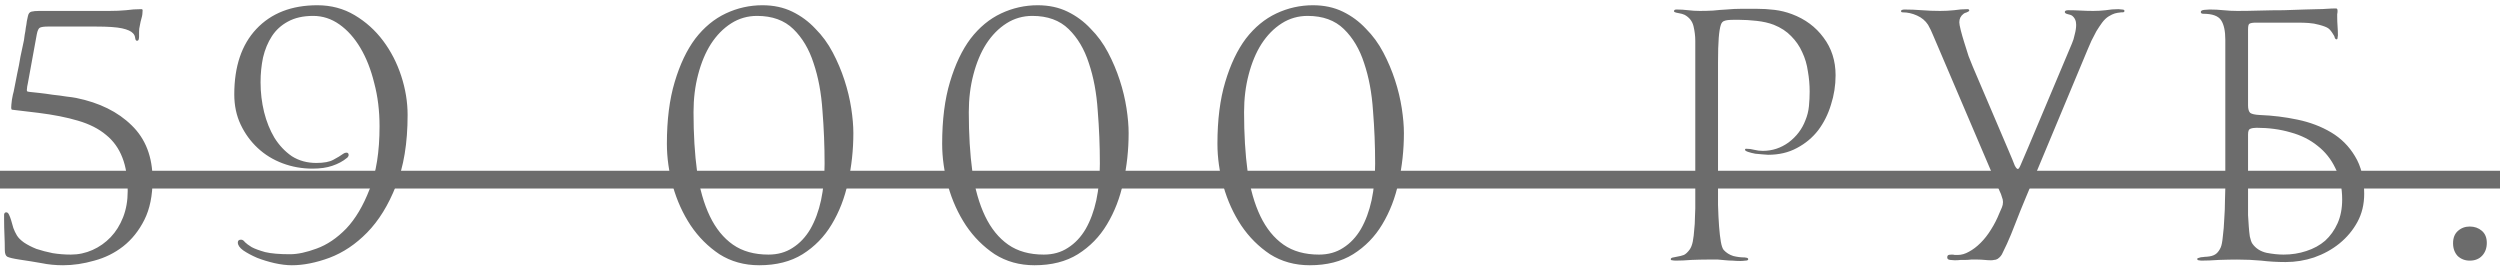 <?xml version="1.0" encoding="UTF-8"?> <svg xmlns="http://www.w3.org/2000/svg" width="183" height="20" viewBox="0 0 183 20" fill="none"> <path d="M11.168 13.15C11.168 14.311 10.969 15.291 10.57 16.088C10.171 16.885 9.651 17.535 9.01 18.038C8.386 18.523 7.684 18.87 6.904 19.078C6.124 19.303 5.361 19.416 4.616 19.416C4.061 19.416 3.533 19.364 3.03 19.26C2.545 19.173 2.007 19.087 1.418 19C0.967 18.931 0.673 18.861 0.534 18.792C0.413 18.723 0.352 18.558 0.352 18.298C0.352 17.934 0.343 17.57 0.326 17.206C0.309 16.825 0.3 16.443 0.3 16.062C0.3 15.923 0.3 15.802 0.3 15.698C0.317 15.594 0.369 15.542 0.456 15.542C0.543 15.542 0.612 15.603 0.664 15.724C0.716 15.828 0.768 15.967 0.82 16.14C0.872 16.296 0.924 16.478 0.976 16.686C1.045 16.877 1.132 17.059 1.236 17.232C1.34 17.405 1.513 17.579 1.756 17.752C2.016 17.925 2.319 18.081 2.666 18.22C3.03 18.341 3.429 18.445 3.862 18.532C4.295 18.601 4.737 18.636 5.188 18.636C5.743 18.636 6.271 18.523 6.774 18.298C7.277 18.073 7.719 17.761 8.1 17.362C8.481 16.963 8.785 16.478 9.01 15.906C9.235 15.334 9.348 14.693 9.348 13.982C9.348 13.011 9.218 12.197 8.958 11.538C8.698 10.862 8.299 10.307 7.762 9.874C7.225 9.423 6.54 9.077 5.708 8.834C4.893 8.591 3.931 8.401 2.822 8.262L1.08 8.054C0.993 8.037 0.924 8.028 0.872 8.028C0.837 8.011 0.82 7.959 0.82 7.872C0.82 7.768 0.837 7.577 0.872 7.3C0.924 7.005 0.967 6.806 1.002 6.702C1.089 6.269 1.175 5.827 1.262 5.376C1.349 4.995 1.427 4.587 1.496 4.154C1.583 3.721 1.669 3.313 1.756 2.932C1.773 2.828 1.791 2.698 1.808 2.542C1.843 2.386 1.869 2.221 1.886 2.048C1.921 1.875 1.947 1.71 1.964 1.554C1.999 1.398 2.025 1.277 2.042 1.19C2.077 0.999 2.163 0.887 2.302 0.852C2.441 0.817 2.631 0.8 2.874 0.8H7.996C8.447 0.8 8.854 0.783 9.218 0.748C9.599 0.696 9.972 0.67 10.336 0.67C10.405 0.67 10.44 0.696 10.44 0.748C10.44 0.956 10.414 1.147 10.362 1.32C10.31 1.493 10.267 1.684 10.232 1.892C10.197 2.031 10.18 2.169 10.18 2.308C10.18 2.429 10.18 2.559 10.18 2.698C10.18 2.75 10.171 2.811 10.154 2.88C10.137 2.949 10.093 2.984 10.024 2.984C9.955 2.984 9.911 2.915 9.894 2.776C9.877 2.637 9.825 2.525 9.738 2.438C9.599 2.282 9.331 2.161 8.932 2.074C8.533 1.987 7.901 1.944 7.034 1.944H3.498C3.238 1.944 3.047 1.97 2.926 2.022C2.822 2.074 2.744 2.239 2.692 2.516L2.042 6.078C2.042 6.095 2.025 6.182 1.99 6.338C1.973 6.494 1.964 6.581 1.964 6.598C1.964 6.65 1.981 6.685 2.016 6.702C2.051 6.702 2.103 6.711 2.172 6.728C2.345 6.745 2.588 6.771 2.9 6.806C3.212 6.841 3.533 6.884 3.862 6.936C4.209 6.971 4.538 7.014 4.85 7.066C5.162 7.101 5.405 7.135 5.578 7.17C7.277 7.517 8.629 8.184 9.634 9.172C10.657 10.16 11.168 11.486 11.168 13.15ZM29.837 8.418C29.837 10.481 29.551 12.214 28.979 13.618C28.425 15.022 27.723 16.157 26.873 17.024C26.041 17.873 25.123 18.489 24.117 18.87C23.129 19.234 22.211 19.416 21.361 19.416C20.98 19.416 20.555 19.364 20.087 19.26C19.637 19.156 19.212 19.026 18.813 18.87C18.415 18.697 18.077 18.515 17.799 18.324C17.539 18.133 17.409 17.943 17.409 17.752C17.409 17.613 17.487 17.544 17.643 17.544C17.747 17.544 17.843 17.605 17.929 17.726C18.033 17.83 18.198 17.951 18.423 18.09C18.649 18.211 18.978 18.333 19.411 18.454C19.845 18.558 20.451 18.61 21.231 18.61C21.786 18.61 22.436 18.471 23.181 18.194C23.944 17.917 24.663 17.431 25.339 16.738C26.015 16.027 26.587 15.065 27.055 13.852C27.541 12.639 27.783 11.105 27.783 9.25C27.783 8.106 27.653 7.049 27.393 6.078C27.151 5.09 26.813 4.232 26.379 3.504C25.946 2.776 25.435 2.204 24.845 1.788C24.256 1.372 23.615 1.164 22.921 1.164C22.193 1.164 21.578 1.303 21.075 1.58C20.59 1.84 20.2 2.195 19.905 2.646C19.611 3.097 19.394 3.617 19.255 4.206C19.134 4.778 19.073 5.385 19.073 6.026C19.073 6.771 19.16 7.499 19.333 8.21C19.507 8.903 19.758 9.527 20.087 10.082C20.434 10.637 20.859 11.087 21.361 11.434C21.881 11.763 22.479 11.928 23.155 11.928C23.71 11.928 24.126 11.85 24.403 11.694C24.698 11.538 24.941 11.391 25.131 11.252C25.201 11.2 25.279 11.174 25.365 11.174C25.469 11.174 25.521 11.235 25.521 11.356C25.521 11.408 25.495 11.46 25.443 11.512C25.426 11.547 25.409 11.564 25.391 11.564C25.097 11.807 24.741 11.997 24.325 12.136C23.927 12.275 23.441 12.344 22.869 12.344C22.107 12.344 21.379 12.214 20.685 11.954C19.992 11.694 19.385 11.321 18.865 10.836C18.345 10.351 17.929 9.779 17.617 9.12C17.305 8.461 17.149 7.725 17.149 6.91C17.149 4.865 17.687 3.27 18.761 2.126C19.853 0.965 21.344 0.384 23.233 0.384C24.239 0.384 25.149 0.627 25.963 1.112C26.778 1.597 27.471 2.221 28.043 2.984C28.615 3.747 29.057 4.605 29.369 5.558C29.681 6.511 29.837 7.465 29.837 8.418ZM62.466 9.744C62.466 10.975 62.336 12.171 62.076 13.332C61.834 14.476 61.435 15.507 60.88 16.426C60.343 17.327 59.632 18.055 58.748 18.61C57.882 19.147 56.824 19.416 55.576 19.416C54.484 19.416 53.514 19.147 52.664 18.61C51.832 18.055 51.13 17.353 50.558 16.504C49.986 15.637 49.553 14.684 49.258 13.644C48.964 12.587 48.816 11.547 48.816 10.524C48.816 8.773 49.007 7.265 49.388 6C49.77 4.717 50.272 3.66 50.896 2.828C51.538 1.996 52.283 1.381 53.132 0.982C53.982 0.583 54.874 0.384 55.81 0.384C56.625 0.384 57.353 0.54 57.994 0.852C58.636 1.164 59.199 1.58 59.684 2.1C60.187 2.603 60.612 3.183 60.958 3.842C61.305 4.501 61.591 5.177 61.816 5.87C62.042 6.563 62.206 7.248 62.31 7.924C62.414 8.6 62.466 9.207 62.466 9.744ZM60.36 11.98C60.36 10.68 60.308 9.389 60.204 8.106C60.118 6.806 59.901 5.645 59.554 4.622C59.225 3.599 58.731 2.767 58.072 2.126C57.414 1.485 56.53 1.164 55.42 1.164C54.727 1.164 54.094 1.346 53.522 1.71C52.95 2.074 52.456 2.577 52.04 3.218C51.642 3.842 51.33 4.587 51.104 5.454C50.879 6.303 50.766 7.222 50.766 8.21C50.766 9.822 50.853 11.269 51.026 12.552C51.217 13.835 51.529 14.927 51.962 15.828C52.396 16.729 52.959 17.423 53.652 17.908C54.346 18.393 55.212 18.636 56.252 18.636C56.928 18.636 57.518 18.471 58.02 18.142C58.54 17.813 58.974 17.353 59.32 16.764C59.667 16.157 59.927 15.455 60.1 14.658C60.274 13.843 60.36 12.951 60.36 11.98ZM82.616 9.744C82.616 10.975 82.486 12.171 82.226 13.332C81.984 14.476 81.585 15.507 81.03 16.426C80.493 17.327 79.782 18.055 78.898 18.61C78.032 19.147 76.974 19.416 75.726 19.416C74.634 19.416 73.664 19.147 72.814 18.61C71.982 18.055 71.28 17.353 70.708 16.504C70.136 15.637 69.703 14.684 69.408 13.644C69.114 12.587 68.966 11.547 68.966 10.524C68.966 8.773 69.157 7.265 69.538 6C69.92 4.717 70.422 3.66 71.046 2.828C71.688 1.996 72.433 1.381 73.282 0.982C74.132 0.583 75.024 0.384 75.96 0.384C76.775 0.384 77.503 0.54 78.144 0.852C78.786 1.164 79.349 1.58 79.834 2.1C80.337 2.603 80.762 3.183 81.108 3.842C81.455 4.501 81.741 5.177 81.966 5.87C82.192 6.563 82.356 7.248 82.46 7.924C82.564 8.6 82.616 9.207 82.616 9.744ZM80.51 11.98C80.51 10.68 80.458 9.389 80.354 8.106C80.268 6.806 80.051 5.645 79.704 4.622C79.375 3.599 78.881 2.767 78.222 2.126C77.564 1.485 76.68 1.164 75.57 1.164C74.877 1.164 74.244 1.346 73.672 1.71C73.1 2.074 72.606 2.577 72.19 3.218C71.792 3.842 71.48 4.587 71.254 5.454C71.029 6.303 70.916 7.222 70.916 8.21C70.916 9.822 71.003 11.269 71.176 12.552C71.367 13.835 71.679 14.927 72.112 15.828C72.546 16.729 73.109 17.423 73.802 17.908C74.496 18.393 75.362 18.636 76.402 18.636C77.078 18.636 77.668 18.471 78.17 18.142C78.69 17.813 79.124 17.353 79.47 16.764C79.817 16.157 80.077 15.455 80.25 14.658C80.424 13.843 80.51 12.951 80.51 11.98ZM102.766 9.744C102.766 10.975 102.636 12.171 102.376 13.332C102.134 14.476 101.735 15.507 101.18 16.426C100.643 17.327 99.932 18.055 99.048 18.61C98.182 19.147 97.124 19.416 95.876 19.416C94.784 19.416 93.814 19.147 92.964 18.61C92.132 18.055 91.43 17.353 90.858 16.504C90.286 15.637 89.853 14.684 89.558 13.644C89.264 12.587 89.116 11.547 89.116 10.524C89.116 8.773 89.307 7.265 89.688 6C90.07 4.717 90.572 3.66 91.196 2.828C91.838 1.996 92.583 1.381 93.432 0.982C94.282 0.583 95.174 0.384 96.11 0.384C96.925 0.384 97.653 0.54 98.294 0.852C98.936 1.164 99.499 1.58 99.984 2.1C100.487 2.603 100.912 3.183 101.258 3.842C101.605 4.501 101.891 5.177 102.116 5.87C102.342 6.563 102.506 7.248 102.61 7.924C102.714 8.6 102.766 9.207 102.766 9.744ZM100.66 11.98C100.66 10.68 100.608 9.389 100.504 8.106C100.418 6.806 100.201 5.645 99.854 4.622C99.525 3.599 99.031 2.767 98.372 2.126C97.714 1.485 96.83 1.164 95.72 1.164C95.027 1.164 94.394 1.346 93.822 1.71C93.25 2.074 92.756 2.577 92.34 3.218C91.942 3.842 91.63 4.587 91.404 5.454C91.179 6.303 91.066 7.222 91.066 8.21C91.066 9.822 91.153 11.269 91.326 12.552C91.517 13.835 91.829 14.927 92.262 15.828C92.696 16.729 93.259 17.423 93.952 17.908C94.646 18.393 95.512 18.636 96.552 18.636C97.228 18.636 97.818 18.471 98.32 18.142C98.84 17.813 99.274 17.353 99.62 16.764C99.967 16.157 100.227 15.455 100.4 14.658C100.574 13.843 100.66 12.951 100.66 11.98ZM134.365 5.506C134.365 6.251 134.252 6.971 134.027 7.664C133.819 8.357 133.507 8.981 133.091 9.536C132.675 10.073 132.155 10.507 131.531 10.836C130.924 11.165 130.222 11.33 129.425 11.33C129.373 11.33 129.251 11.321 129.061 11.304C128.87 11.287 128.679 11.269 128.489 11.252C128.298 11.217 128.125 11.174 127.969 11.122C127.813 11.07 127.735 11.018 127.735 10.966C127.735 10.914 127.761 10.888 127.813 10.888C128.021 10.888 128.22 10.914 128.411 10.966C128.619 11.018 128.827 11.044 129.035 11.044C129.728 11.044 130.361 10.836 130.933 10.42C131.505 9.987 131.912 9.449 132.155 8.808C132.293 8.479 132.38 8.132 132.415 7.768C132.449 7.404 132.467 7.049 132.467 6.702C132.467 6.199 132.423 5.705 132.337 5.22C132.267 4.717 132.129 4.249 131.921 3.816C131.73 3.383 131.461 2.993 131.115 2.646C130.785 2.299 130.361 2.022 129.841 1.814C129.477 1.675 129.061 1.58 128.593 1.528C128.125 1.476 127.691 1.45 127.293 1.45H126.929C126.582 1.45 126.348 1.476 126.227 1.528C126.105 1.563 126.019 1.658 125.967 1.814C125.897 2.022 125.845 2.343 125.811 2.776C125.776 3.209 125.759 3.816 125.759 4.596V13.072C125.759 13.748 125.759 14.389 125.759 14.996C125.776 15.585 125.802 16.114 125.837 16.582C125.871 17.033 125.915 17.405 125.967 17.7C126.019 17.995 126.088 18.194 126.175 18.298C126.365 18.506 126.599 18.653 126.877 18.74C127.154 18.809 127.431 18.844 127.709 18.844C127.743 18.844 127.795 18.853 127.865 18.87C127.934 18.887 127.969 18.922 127.969 18.974C127.969 19.043 127.899 19.078 127.761 19.078C127.622 19.095 127.501 19.104 127.397 19.104C127.189 19.104 126.998 19.095 126.825 19.078C126.669 19.078 126.504 19.069 126.331 19.052C126.175 19.035 125.984 19.017 125.759 19C125.551 19 125.282 19 124.953 19C124.606 19 124.225 19.009 123.809 19.026C123.393 19.061 123.011 19.078 122.665 19.078C122.578 19.078 122.491 19.069 122.405 19.052C122.335 19.052 122.301 19.026 122.301 18.974C122.301 18.905 122.361 18.861 122.483 18.844C122.604 18.827 122.691 18.809 122.743 18.792C122.951 18.757 123.124 18.714 123.263 18.662C123.401 18.593 123.54 18.463 123.679 18.272C123.783 18.133 123.861 17.934 123.913 17.674C123.965 17.397 123.999 17.111 124.017 16.816C124.051 16.521 124.069 16.235 124.069 15.958C124.086 15.681 124.095 15.447 124.095 15.256V2.984C124.095 2.637 124.051 2.282 123.965 1.918C123.878 1.554 123.661 1.277 123.315 1.086C123.211 1.034 123.055 0.991 122.847 0.956C122.639 0.921 122.535 0.878 122.535 0.826C122.535 0.739 122.595 0.696 122.717 0.696C123.011 0.696 123.297 0.713 123.575 0.748C123.852 0.783 124.138 0.8 124.433 0.8C124.762 0.8 125.083 0.791 125.395 0.774C125.724 0.739 126.053 0.713 126.383 0.696C126.747 0.661 127.111 0.644 127.475 0.644C127.839 0.644 128.203 0.644 128.567 0.644C129.017 0.644 129.459 0.67 129.893 0.722C130.326 0.774 130.751 0.878 131.167 1.034C132.137 1.398 132.909 1.97 133.481 2.75C134.07 3.53 134.365 4.449 134.365 5.506ZM146.359 15.594C146.429 15.438 146.489 15.299 146.541 15.178C146.593 15.057 146.619 14.927 146.619 14.788C146.619 14.667 146.593 14.545 146.541 14.424C146.507 14.285 146.446 14.129 146.359 13.956L141.809 3.296C141.705 3.053 141.601 2.811 141.497 2.568C141.393 2.308 141.272 2.057 141.133 1.814C140.943 1.519 140.674 1.294 140.327 1.138C139.981 0.982 139.634 0.904 139.287 0.904C139.201 0.904 139.157 0.878 139.157 0.826C139.157 0.774 139.183 0.739 139.235 0.722C139.287 0.705 139.331 0.696 139.365 0.696C139.816 0.696 140.258 0.713 140.691 0.748C141.125 0.783 141.567 0.8 142.017 0.8C142.364 0.8 142.702 0.783 143.031 0.748C143.378 0.696 143.707 0.67 144.019 0.67C144.106 0.67 144.149 0.705 144.149 0.774C144.149 0.809 144.089 0.852 143.967 0.904C143.846 0.939 143.768 0.973 143.733 1.008C143.525 1.164 143.421 1.372 143.421 1.632C143.421 1.736 143.456 1.927 143.525 2.204C143.595 2.481 143.681 2.785 143.785 3.114C143.889 3.443 143.993 3.773 144.097 4.102C144.219 4.414 144.323 4.674 144.409 4.882L146.983 10.914C147.243 11.521 147.408 11.919 147.477 12.11C147.564 12.283 147.642 12.37 147.711 12.37C147.763 12.37 147.833 12.266 147.919 12.058C148.006 11.85 148.188 11.425 148.465 10.784L151.663 3.192C151.75 3.001 151.819 2.776 151.871 2.516C151.941 2.256 151.975 2.022 151.975 1.814C151.975 1.519 151.871 1.294 151.663 1.138C151.611 1.103 151.507 1.069 151.351 1.034C151.213 0.999 151.143 0.947 151.143 0.878C151.143 0.791 151.23 0.748 151.403 0.748C151.698 0.748 152.001 0.757 152.313 0.774C152.625 0.791 152.929 0.8 153.223 0.8C153.535 0.8 153.839 0.783 154.133 0.748C154.445 0.696 154.757 0.67 155.069 0.67C155.121 0.67 155.208 0.679 155.329 0.696C155.451 0.696 155.511 0.731 155.511 0.8C155.511 0.852 155.477 0.887 155.407 0.904C155.355 0.904 155.312 0.904 155.277 0.904C155.087 0.921 154.931 0.947 154.809 0.982C154.688 1.017 154.541 1.086 154.367 1.19C154.194 1.294 154.029 1.45 153.873 1.658C153.735 1.849 153.596 2.057 153.457 2.282C153.336 2.507 153.215 2.741 153.093 2.984C152.989 3.209 152.903 3.409 152.833 3.582L148.283 14.476C148.006 15.135 147.755 15.759 147.529 16.348C147.304 16.937 147.096 17.44 146.905 17.856C146.784 18.116 146.68 18.333 146.593 18.506C146.524 18.679 146.403 18.827 146.229 18.948C146.143 19 146.056 19.026 145.969 19.026C145.9 19.043 145.822 19.052 145.735 19.052C145.597 19.052 145.441 19.043 145.267 19.026C145.094 19.009 144.929 19 144.773 19C144.583 19 144.418 19 144.279 19C144.141 19.017 144.011 19.026 143.889 19.026C143.785 19.026 143.664 19.026 143.525 19.026C143.404 19.043 143.257 19.052 143.083 19.052C143.014 19.052 142.901 19.043 142.745 19.026C142.607 19.009 142.537 18.948 142.537 18.844C142.537 18.775 142.555 18.723 142.589 18.688C142.641 18.653 142.737 18.636 142.875 18.636C142.962 18.636 143.031 18.645 143.083 18.662C143.153 18.662 143.231 18.662 143.317 18.662C143.577 18.662 143.846 18.584 144.123 18.428C144.418 18.272 144.704 18.055 144.981 17.778C145.259 17.501 145.51 17.18 145.735 16.816C145.978 16.435 146.186 16.027 146.359 15.594ZM171.447 14.606C171.447 13.739 171.282 12.977 170.953 12.318C170.641 11.659 170.208 11.113 169.653 10.68C169.098 10.229 168.44 9.9 167.677 9.692C166.914 9.467 166.082 9.354 165.181 9.354C164.99 9.354 164.834 9.38 164.713 9.432C164.609 9.467 164.557 9.605 164.557 9.848V15.152C164.557 15.291 164.557 15.49 164.557 15.75C164.574 16.01 164.592 16.279 164.609 16.556C164.626 16.816 164.652 17.067 164.687 17.31C164.739 17.553 164.8 17.726 164.869 17.83C165.112 18.177 165.458 18.402 165.909 18.506C166.36 18.593 166.776 18.636 167.157 18.636C167.746 18.636 168.301 18.549 168.821 18.376C169.358 18.203 169.818 17.951 170.199 17.622C170.58 17.275 170.884 16.851 171.109 16.348C171.334 15.845 171.447 15.265 171.447 14.606ZM164.557 7.716C164.557 7.976 164.609 8.158 164.713 8.262C164.834 8.349 165.068 8.401 165.415 8.418C166.351 8.453 167.27 8.565 168.171 8.756C169.09 8.947 169.913 9.259 170.641 9.692C171.369 10.125 171.95 10.706 172.383 11.434C172.834 12.162 173.059 13.081 173.059 14.19C173.059 14.953 172.894 15.637 172.565 16.244C172.236 16.851 171.794 17.379 171.239 17.83C170.702 18.263 170.086 18.601 169.393 18.844C168.717 19.069 168.024 19.182 167.313 19.182C166.689 19.182 166.091 19.147 165.519 19.078C164.964 19.026 164.375 19 163.751 19C163.37 19 162.928 19.009 162.425 19.026C161.94 19.061 161.506 19.078 161.125 19.078C161.09 19.078 161.03 19.069 160.943 19.052C160.874 19.052 160.839 19.017 160.839 18.948C160.839 18.913 160.882 18.887 160.969 18.87C161.056 18.835 161.151 18.818 161.255 18.818C161.359 18.801 161.454 18.792 161.541 18.792C161.645 18.775 161.714 18.766 161.749 18.766C161.957 18.731 162.122 18.662 162.243 18.558C162.364 18.454 162.468 18.307 162.555 18.116C162.624 17.96 162.676 17.691 162.711 17.31C162.763 16.911 162.798 16.487 162.815 16.036C162.85 15.568 162.867 15.126 162.867 14.71C162.884 14.294 162.893 13.982 162.893 13.774V2.906C162.893 2.265 162.789 1.788 162.581 1.476C162.373 1.164 161.94 1.008 161.281 1.008C161.16 1.008 161.099 0.965 161.099 0.878C161.099 0.791 161.186 0.739 161.359 0.722C161.55 0.705 161.68 0.696 161.749 0.696C162.096 0.696 162.434 0.713 162.763 0.748C163.092 0.783 163.43 0.8 163.777 0.8C164.28 0.8 164.826 0.791 165.415 0.774C166.022 0.757 166.602 0.748 167.157 0.748C167.729 0.731 168.24 0.713 168.691 0.696C169.142 0.679 169.471 0.67 169.679 0.67C169.904 0.67 170.121 0.661 170.329 0.644C170.554 0.627 170.78 0.618 171.005 0.618C171.074 0.618 171.109 0.679 171.109 0.8C171.109 0.887 171.1 0.965 171.083 1.034C171.083 1.103 171.083 1.173 171.083 1.242C171.083 1.467 171.092 1.693 171.109 1.918C171.126 2.143 171.135 2.369 171.135 2.594C171.135 2.629 171.126 2.689 171.109 2.776C171.109 2.845 171.083 2.88 171.031 2.88C170.979 2.88 170.936 2.837 170.901 2.75C170.884 2.663 170.858 2.603 170.823 2.568C170.684 2.325 170.554 2.161 170.433 2.074C170.312 1.987 170.086 1.901 169.757 1.814C169.514 1.745 169.263 1.701 169.003 1.684C168.76 1.667 168.518 1.658 168.275 1.658H165.129C164.904 1.658 164.748 1.684 164.661 1.736C164.592 1.771 164.557 1.909 164.557 2.152V7.716ZM179.564 17.804C179.564 17.423 179.677 17.128 179.902 16.92C180.145 16.695 180.439 16.582 180.786 16.582C181.133 16.582 181.427 16.686 181.67 16.894C181.913 17.102 182.034 17.397 182.034 17.778C182.034 18.159 181.921 18.471 181.696 18.714C181.471 18.957 181.167 19.078 180.786 19.078C180.439 19.078 180.145 18.965 179.902 18.74C179.677 18.497 179.564 18.185 179.564 17.804Z" fill="#6C6C6C"></path> <path d="M-1 12.5H183.594V13.8H-1V12.5Z" fill="#6C6C6C"></path> </svg> 